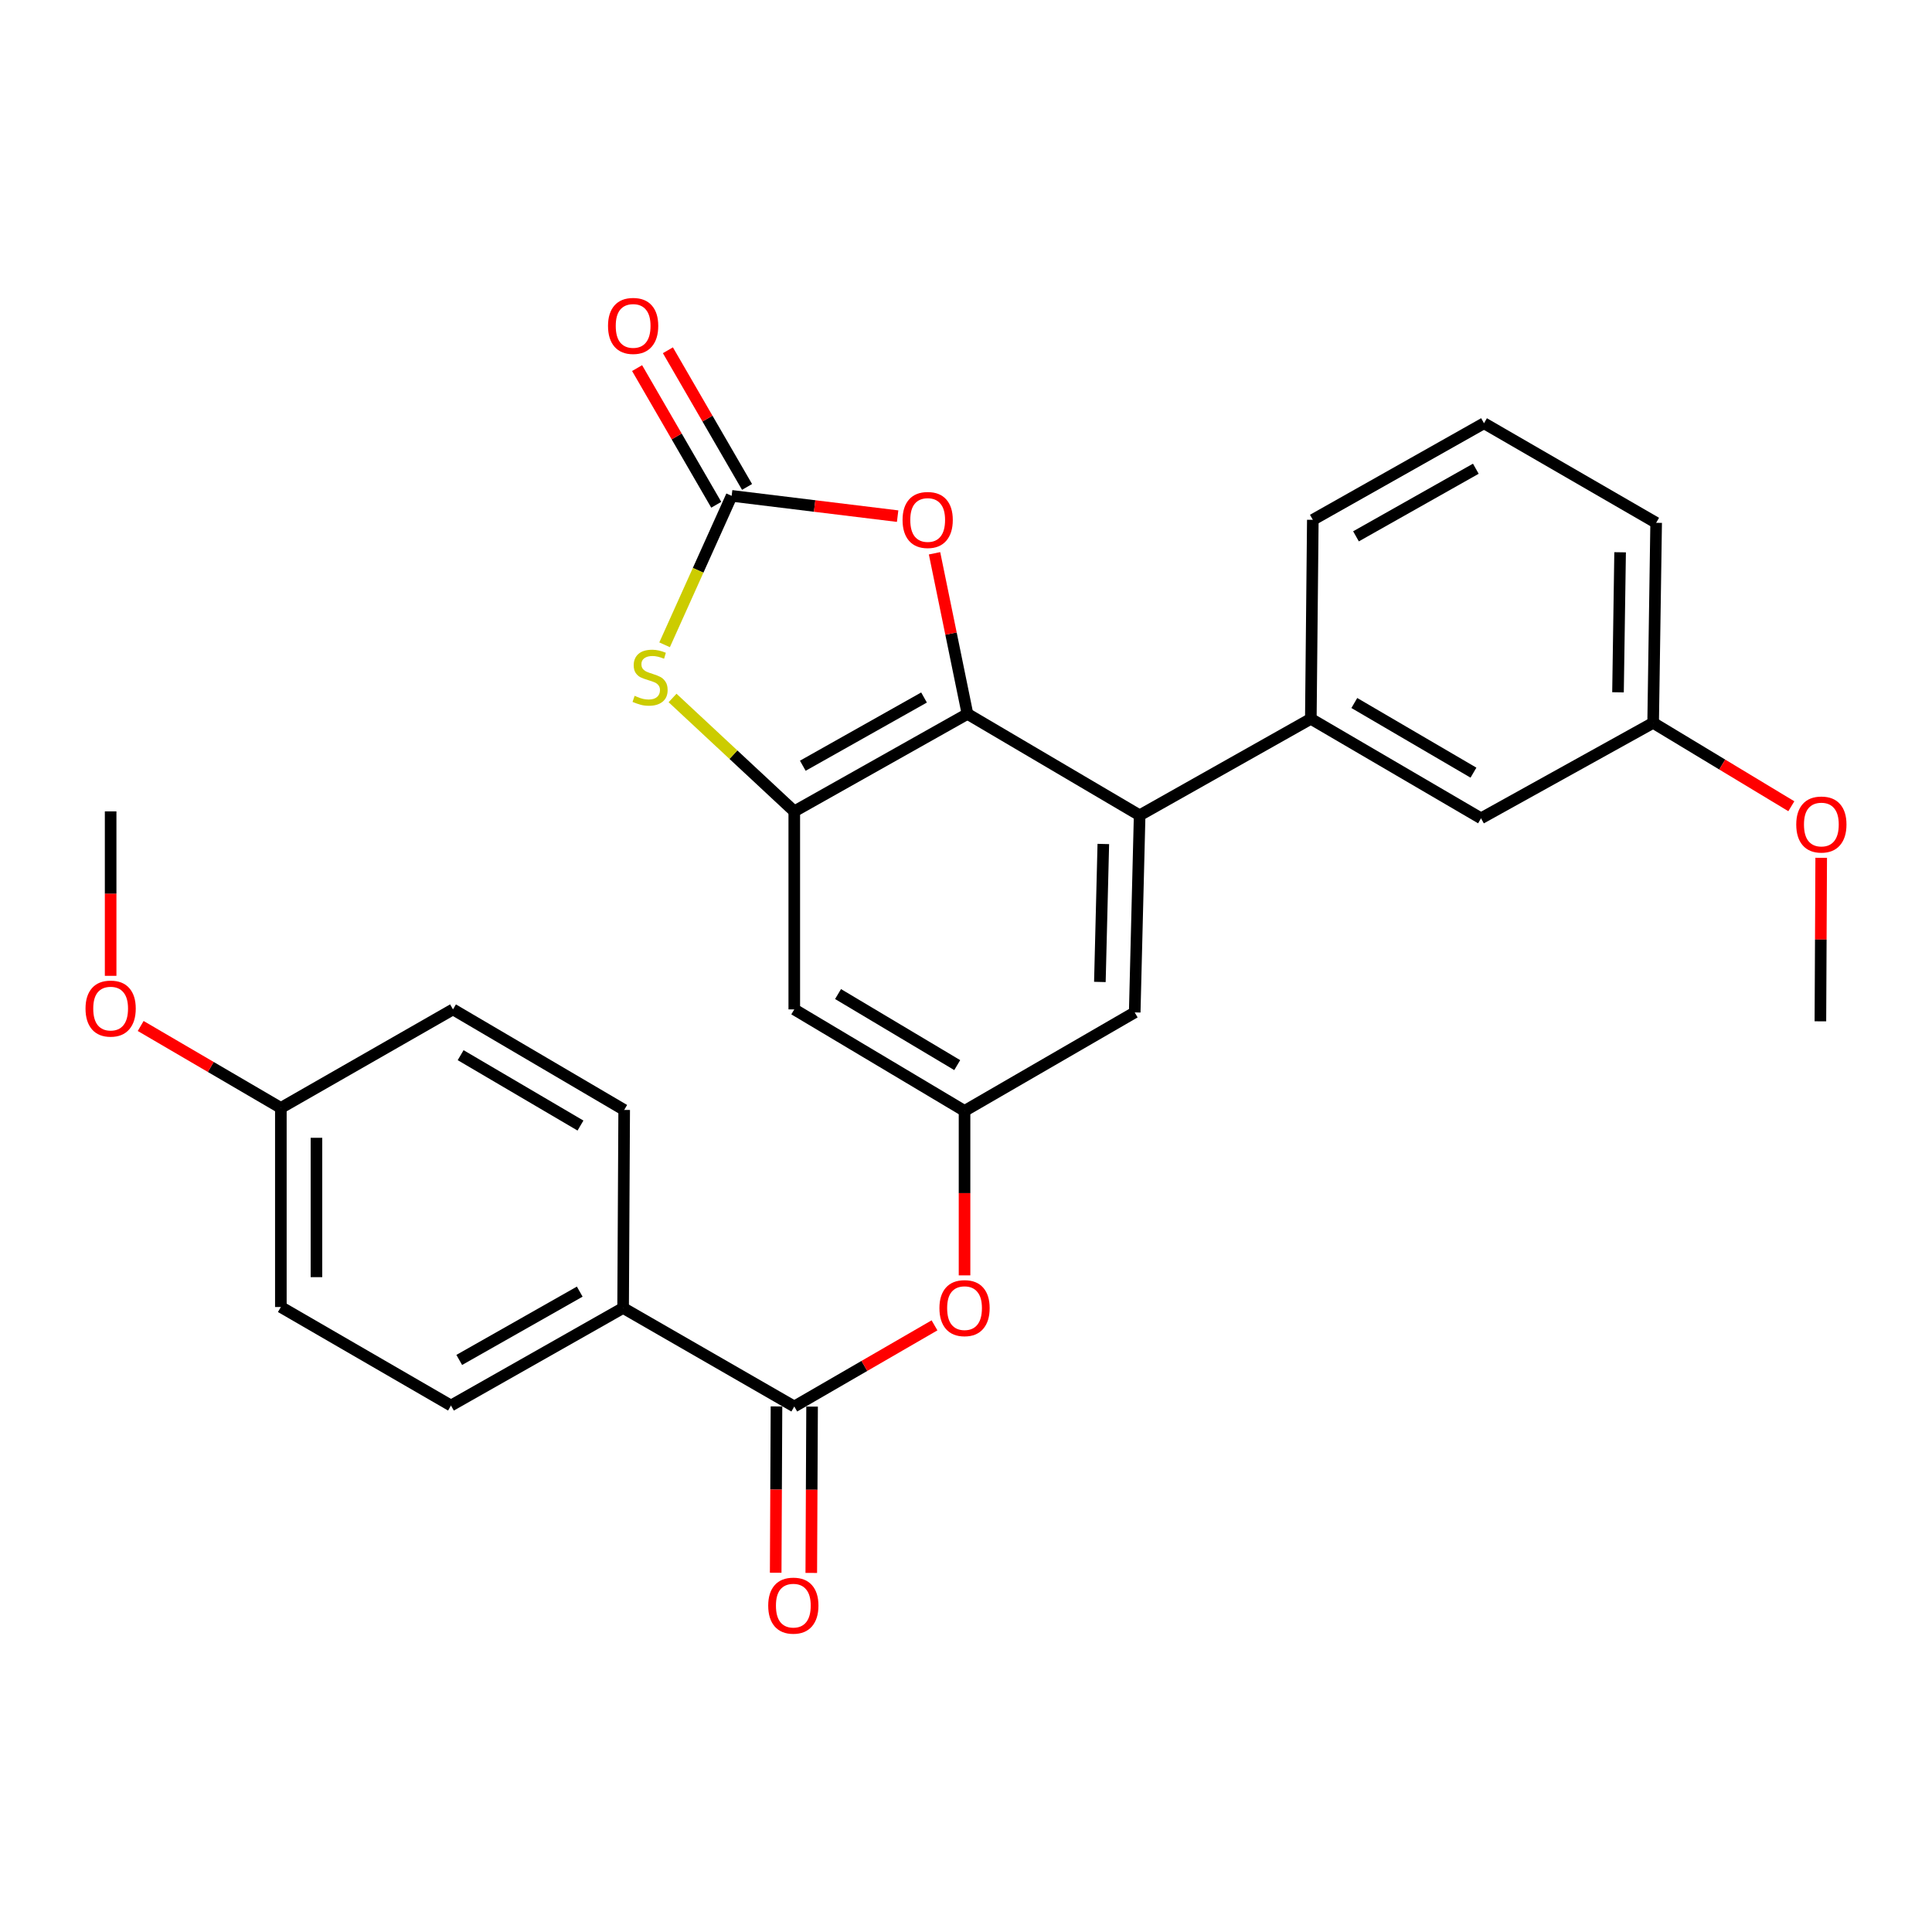 <?xml version='1.0' encoding='iso-8859-1'?>
<svg version='1.1' baseProfile='full'
              xmlns='http://www.w3.org/2000/svg'
                      xmlns:rdkit='http://www.rdkit.org/xml'
                      xmlns:xlink='http://www.w3.org/1999/xlink'
                  xml:space='preserve'
width='1000px' height='1000px' viewBox='0 0 1000 1000'>
<!-- END OF HEADER -->
<rect style='opacity:1.0;fill:#FFFFFF;stroke:none' width='1000' height='1000' x='0' y='0'> </rect>
<path class='bond-0' d='M 500.757,369.516 L 411.117,419.965' style='fill:none;fill-rule:evenodd;stroke:#000000;stroke-width:6px;stroke-linecap:butt;stroke-linejoin:miter;stroke-opacity:1' />
<path class='bond-0' d='M 478.275,361.028 L 415.527,396.343' style='fill:none;fill-rule:evenodd;stroke:#000000;stroke-width:6px;stroke-linecap:butt;stroke-linejoin:miter;stroke-opacity:1' />
<path class='bond-3' d='M 500.757,369.516 L 589.876,422.002' style='fill:none;fill-rule:evenodd;stroke:#000000;stroke-width:6px;stroke-linecap:butt;stroke-linejoin:miter;stroke-opacity:1' />
<path class='bond-4' d='M 500.757,369.516 L 492.236,327.948' style='fill:none;fill-rule:evenodd;stroke:#000000;stroke-width:6px;stroke-linecap:butt;stroke-linejoin:miter;stroke-opacity:1' />
<path class='bond-4' d='M 492.236,327.948 L 483.715,286.381' style='fill:none;fill-rule:evenodd;stroke:#FF0000;stroke-width:6px;stroke-linecap:butt;stroke-linejoin:miter;stroke-opacity:1' />
<path class='bond-2' d='M 411.117,419.965 L 379.615,390.618' style='fill:none;fill-rule:evenodd;stroke:#000000;stroke-width:6px;stroke-linecap:butt;stroke-linejoin:miter;stroke-opacity:1' />
<path class='bond-2' d='M 379.615,390.618 L 348.112,361.272' style='fill:none;fill-rule:evenodd;stroke:#CCCC00;stroke-width:6px;stroke-linecap:butt;stroke-linejoin:miter;stroke-opacity:1' />
<path class='bond-7' d='M 411.117,419.965 L 411.117,522.461' style='fill:none;fill-rule:evenodd;stroke:#000000;stroke-width:6px;stroke-linecap:butt;stroke-linejoin:miter;stroke-opacity:1' />
<path class='bond-1' d='M 378.702,256.652 L 421.655,261.904' style='fill:none;fill-rule:evenodd;stroke:#000000;stroke-width:6px;stroke-linecap:butt;stroke-linejoin:miter;stroke-opacity:1' />
<path class='bond-1' d='M 421.655,261.904 L 464.609,267.155' style='fill:none;fill-rule:evenodd;stroke:#FF0000;stroke-width:6px;stroke-linecap:butt;stroke-linejoin:miter;stroke-opacity:1' />
<path class='bond-12' d='M 386.674,252.035 L 366.188,216.665' style='fill:none;fill-rule:evenodd;stroke:#000000;stroke-width:6px;stroke-linecap:butt;stroke-linejoin:miter;stroke-opacity:1' />
<path class='bond-12' d='M 366.188,216.665 L 345.703,181.295' style='fill:none;fill-rule:evenodd;stroke:#FF0000;stroke-width:6px;stroke-linecap:butt;stroke-linejoin:miter;stroke-opacity:1' />
<path class='bond-12' d='M 370.731,261.269 L 350.246,225.899' style='fill:none;fill-rule:evenodd;stroke:#000000;stroke-width:6px;stroke-linecap:butt;stroke-linejoin:miter;stroke-opacity:1' />
<path class='bond-12' d='M 350.246,225.899 L 329.761,190.529' style='fill:none;fill-rule:evenodd;stroke:#FF0000;stroke-width:6px;stroke-linecap:butt;stroke-linejoin:miter;stroke-opacity:1' />
<path class='bond-28' d='M 378.702,256.652 L 361.349,295.199' style='fill:none;fill-rule:evenodd;stroke:#000000;stroke-width:6px;stroke-linecap:butt;stroke-linejoin:miter;stroke-opacity:1' />
<path class='bond-28' d='M 361.349,295.199 L 343.996,333.746' style='fill:none;fill-rule:evenodd;stroke:#CCCC00;stroke-width:6px;stroke-linecap:butt;stroke-linejoin:miter;stroke-opacity:1' />
<path class='bond-6' d='M 589.876,422.002 L 678.482,372.054' style='fill:none;fill-rule:evenodd;stroke:#000000;stroke-width:6px;stroke-linecap:butt;stroke-linejoin:miter;stroke-opacity:1' />
<path class='bond-10' d='M 589.876,422.002 L 587.327,524.017' style='fill:none;fill-rule:evenodd;stroke:#000000;stroke-width:6px;stroke-linecap:butt;stroke-linejoin:miter;stroke-opacity:1' />
<path class='bond-10' d='M 571.076,436.844 L 569.292,508.254' style='fill:none;fill-rule:evenodd;stroke:#000000;stroke-width:6px;stroke-linecap:butt;stroke-linejoin:miter;stroke-opacity:1' />
<path class='bond-5' d='M 411.117,728.005 L 447.407,707.002' style='fill:none;fill-rule:evenodd;stroke:#000000;stroke-width:6px;stroke-linecap:butt;stroke-linejoin:miter;stroke-opacity:1' />
<path class='bond-5' d='M 447.407,707.002 L 483.697,686' style='fill:none;fill-rule:evenodd;stroke:#FF0000;stroke-width:6px;stroke-linecap:butt;stroke-linejoin:miter;stroke-opacity:1' />
<path class='bond-11' d='M 411.117,728.005 L 322.521,677.003' style='fill:none;fill-rule:evenodd;stroke:#000000;stroke-width:6px;stroke-linecap:butt;stroke-linejoin:miter;stroke-opacity:1' />
<path class='bond-14' d='M 401.906,727.961 L 401.7,771.007' style='fill:none;fill-rule:evenodd;stroke:#000000;stroke-width:6px;stroke-linecap:butt;stroke-linejoin:miter;stroke-opacity:1' />
<path class='bond-14' d='M 401.7,771.007 L 401.495,814.053' style='fill:none;fill-rule:evenodd;stroke:#FF0000;stroke-width:6px;stroke-linecap:butt;stroke-linejoin:miter;stroke-opacity:1' />
<path class='bond-14' d='M 420.329,728.049 L 420.124,771.095' style='fill:none;fill-rule:evenodd;stroke:#000000;stroke-width:6px;stroke-linecap:butt;stroke-linejoin:miter;stroke-opacity:1' />
<path class='bond-14' d='M 420.124,771.095 L 419.918,814.141' style='fill:none;fill-rule:evenodd;stroke:#FF0000;stroke-width:6px;stroke-linecap:butt;stroke-linejoin:miter;stroke-opacity:1' />
<path class='bond-13' d='M 678.482,372.054 L 766.577,423.558' style='fill:none;fill-rule:evenodd;stroke:#000000;stroke-width:6px;stroke-linecap:butt;stroke-linejoin:miter;stroke-opacity:1' />
<path class='bond-13' d='M 700.995,363.875 L 762.661,399.928' style='fill:none;fill-rule:evenodd;stroke:#000000;stroke-width:6px;stroke-linecap:butt;stroke-linejoin:miter;stroke-opacity:1' />
<path class='bond-21' d='M 678.482,372.054 L 679.516,269.057' style='fill:none;fill-rule:evenodd;stroke:#000000;stroke-width:6px;stroke-linecap:butt;stroke-linejoin:miter;stroke-opacity:1' />
<path class='bond-29' d='M 411.117,522.461 L 499.243,575.009' style='fill:none;fill-rule:evenodd;stroke:#000000;stroke-width:6px;stroke-linecap:butt;stroke-linejoin:miter;stroke-opacity:1' />
<path class='bond-29' d='M 433.772,514.519 L 495.459,551.303' style='fill:none;fill-rule:evenodd;stroke:#000000;stroke-width:6px;stroke-linecap:butt;stroke-linejoin:miter;stroke-opacity:1' />
<path class='bond-8' d='M 499.243,575.009 L 587.327,524.017' style='fill:none;fill-rule:evenodd;stroke:#000000;stroke-width:6px;stroke-linecap:butt;stroke-linejoin:miter;stroke-opacity:1' />
<path class='bond-9' d='M 499.243,575.009 L 499.243,617.571' style='fill:none;fill-rule:evenodd;stroke:#000000;stroke-width:6px;stroke-linecap:butt;stroke-linejoin:miter;stroke-opacity:1' />
<path class='bond-9' d='M 499.243,617.571 L 499.243,660.133' style='fill:none;fill-rule:evenodd;stroke:#FF0000;stroke-width:6px;stroke-linecap:butt;stroke-linejoin:miter;stroke-opacity:1' />
<path class='bond-15' d='M 322.521,677.003 L 233.423,727.503' style='fill:none;fill-rule:evenodd;stroke:#000000;stroke-width:6px;stroke-linecap:butt;stroke-linejoin:miter;stroke-opacity:1' />
<path class='bond-15' d='M 300.072,668.55 L 237.704,703.9' style='fill:none;fill-rule:evenodd;stroke:#000000;stroke-width:6px;stroke-linecap:butt;stroke-linejoin:miter;stroke-opacity:1' />
<path class='bond-16' d='M 322.521,677.003 L 323.074,574.507' style='fill:none;fill-rule:evenodd;stroke:#000000;stroke-width:6px;stroke-linecap:butt;stroke-linejoin:miter;stroke-opacity:1' />
<path class='bond-17' d='M 766.577,423.558 L 855.664,374.142' style='fill:none;fill-rule:evenodd;stroke:#000000;stroke-width:6px;stroke-linecap:butt;stroke-linejoin:miter;stroke-opacity:1' />
<path class='bond-19' d='M 233.423,727.503 L 145.37,676.511' style='fill:none;fill-rule:evenodd;stroke:#000000;stroke-width:6px;stroke-linecap:butt;stroke-linejoin:miter;stroke-opacity:1' />
<path class='bond-20' d='M 323.074,574.507 L 234.467,522.461' style='fill:none;fill-rule:evenodd;stroke:#000000;stroke-width:6px;stroke-linecap:butt;stroke-linejoin:miter;stroke-opacity:1' />
<path class='bond-20' d='M 300.452,582.586 L 238.427,546.154' style='fill:none;fill-rule:evenodd;stroke:#000000;stroke-width:6px;stroke-linecap:butt;stroke-linejoin:miter;stroke-opacity:1' />
<path class='bond-22' d='M 855.664,374.142 L 891.428,395.726' style='fill:none;fill-rule:evenodd;stroke:#000000;stroke-width:6px;stroke-linecap:butt;stroke-linejoin:miter;stroke-opacity:1' />
<path class='bond-22' d='M 891.428,395.726 L 927.193,417.31' style='fill:none;fill-rule:evenodd;stroke:#FF0000;stroke-width:6px;stroke-linecap:butt;stroke-linejoin:miter;stroke-opacity:1' />
<path class='bond-30' d='M 855.664,374.142 L 857.22,270.603' style='fill:none;fill-rule:evenodd;stroke:#000000;stroke-width:6px;stroke-linecap:butt;stroke-linejoin:miter;stroke-opacity:1' />
<path class='bond-30' d='M 837.476,358.334 L 838.565,285.857' style='fill:none;fill-rule:evenodd;stroke:#000000;stroke-width:6px;stroke-linecap:butt;stroke-linejoin:miter;stroke-opacity:1' />
<path class='bond-18' d='M 145.37,573.463 L 234.467,522.461' style='fill:none;fill-rule:evenodd;stroke:#000000;stroke-width:6px;stroke-linecap:butt;stroke-linejoin:miter;stroke-opacity:1' />
<path class='bond-23' d='M 145.37,573.463 L 109.093,552.257' style='fill:none;fill-rule:evenodd;stroke:#000000;stroke-width:6px;stroke-linecap:butt;stroke-linejoin:miter;stroke-opacity:1' />
<path class='bond-23' d='M 109.093,552.257 L 72.816,531.05' style='fill:none;fill-rule:evenodd;stroke:#FF0000;stroke-width:6px;stroke-linecap:butt;stroke-linejoin:miter;stroke-opacity:1' />
<path class='bond-31' d='M 145.37,573.463 L 145.37,676.511' style='fill:none;fill-rule:evenodd;stroke:#000000;stroke-width:6px;stroke-linecap:butt;stroke-linejoin:miter;stroke-opacity:1' />
<path class='bond-31' d='M 163.793,588.92 L 163.793,661.054' style='fill:none;fill-rule:evenodd;stroke:#000000;stroke-width:6px;stroke-linecap:butt;stroke-linejoin:miter;stroke-opacity:1' />
<path class='bond-24' d='M 679.516,269.057 L 768.122,219.068' style='fill:none;fill-rule:evenodd;stroke:#000000;stroke-width:6px;stroke-linecap:butt;stroke-linejoin:miter;stroke-opacity:1' />
<path class='bond-24' d='M 701.859,277.605 L 763.884,242.613' style='fill:none;fill-rule:evenodd;stroke:#000000;stroke-width:6px;stroke-linecap:butt;stroke-linejoin:miter;stroke-opacity:1' />
<path class='bond-27' d='M 942.65,443.998 L 942.442,486.316' style='fill:none;fill-rule:evenodd;stroke:#FF0000;stroke-width:6px;stroke-linecap:butt;stroke-linejoin:miter;stroke-opacity:1' />
<path class='bond-27' d='M 942.442,486.316 L 942.234,528.633' style='fill:none;fill-rule:evenodd;stroke:#000000;stroke-width:6px;stroke-linecap:butt;stroke-linejoin:miter;stroke-opacity:1' />
<path class='bond-26' d='M 57.265,505.09 L 57.265,462.527' style='fill:none;fill-rule:evenodd;stroke:#FF0000;stroke-width:6px;stroke-linecap:butt;stroke-linejoin:miter;stroke-opacity:1' />
<path class='bond-26' d='M 57.265,462.527 L 57.265,419.965' style='fill:none;fill-rule:evenodd;stroke:#000000;stroke-width:6px;stroke-linecap:butt;stroke-linejoin:miter;stroke-opacity:1' />
<path class='bond-25' d='M 768.122,219.068 L 857.22,270.603' style='fill:none;fill-rule:evenodd;stroke:#000000;stroke-width:6px;stroke-linecap:butt;stroke-linejoin:miter;stroke-opacity:1' />
<path  class='atom-3' d='M 328.482 360.157
Q 328.802 360.277, 330.122 360.837
Q 331.442 361.397, 332.882 361.757
Q 334.362 362.077, 335.802 362.077
Q 338.482 362.077, 340.042 360.797
Q 341.602 359.477, 341.602 357.197
Q 341.602 355.637, 340.802 354.677
Q 340.042 353.717, 338.842 353.197
Q 337.642 352.677, 335.642 352.077
Q 333.122 351.317, 331.602 350.597
Q 330.122 349.877, 329.042 348.357
Q 328.002 346.837, 328.002 344.277
Q 328.002 340.717, 330.402 338.517
Q 332.842 336.317, 337.642 336.317
Q 340.922 336.317, 344.642 337.877
L 343.722 340.957
Q 340.322 339.557, 337.762 339.557
Q 335.002 339.557, 333.482 340.717
Q 331.962 341.837, 332.002 343.797
Q 332.002 345.317, 332.762 346.237
Q 333.562 347.157, 334.682 347.677
Q 335.842 348.197, 337.762 348.797
Q 340.322 349.597, 341.842 350.397
Q 343.362 351.197, 344.442 352.837
Q 345.562 354.437, 345.562 357.197
Q 345.562 361.117, 342.922 363.237
Q 340.322 365.317, 335.962 365.317
Q 333.442 365.317, 331.522 364.757
Q 329.642 364.237, 327.402 363.317
L 328.482 360.157
' fill='#CCCC00'/>
<path  class='atom-5' d='M 467.164 269.137
Q 467.164 262.337, 470.524 258.537
Q 473.884 254.737, 480.164 254.737
Q 486.444 254.737, 489.804 258.537
Q 493.164 262.337, 493.164 269.137
Q 493.164 276.017, 489.764 279.937
Q 486.364 283.817, 480.164 283.817
Q 473.924 283.817, 470.524 279.937
Q 467.164 276.057, 467.164 269.137
M 480.164 280.617
Q 484.484 280.617, 486.804 277.737
Q 489.164 274.817, 489.164 269.137
Q 489.164 263.577, 486.804 260.777
Q 484.484 257.937, 480.164 257.937
Q 475.844 257.937, 473.484 260.737
Q 471.164 263.537, 471.164 269.137
Q 471.164 274.857, 473.484 277.737
Q 475.844 280.617, 480.164 280.617
' fill='#FF0000'/>
<path  class='atom-10' d='M 486.243 677.083
Q 486.243 670.283, 489.603 666.483
Q 492.963 662.683, 499.243 662.683
Q 505.523 662.683, 508.883 666.483
Q 512.243 670.283, 512.243 677.083
Q 512.243 683.963, 508.843 687.883
Q 505.443 691.763, 499.243 691.763
Q 493.003 691.763, 489.603 687.883
Q 486.243 684.003, 486.243 677.083
M 499.243 688.563
Q 503.563 688.563, 505.883 685.683
Q 508.243 682.763, 508.243 677.083
Q 508.243 671.523, 505.883 668.723
Q 503.563 665.883, 499.243 665.883
Q 494.923 665.883, 492.563 668.683
Q 490.243 671.483, 490.243 677.083
Q 490.243 682.803, 492.563 685.683
Q 494.923 688.563, 499.243 688.563
' fill='#FF0000'/>
<path  class='atom-13' d='M 314.71 168.689
Q 314.71 161.889, 318.07 158.089
Q 321.43 154.289, 327.71 154.289
Q 333.99 154.289, 337.35 158.089
Q 340.71 161.889, 340.71 168.689
Q 340.71 175.569, 337.31 179.489
Q 333.91 183.369, 327.71 183.369
Q 321.47 183.369, 318.07 179.489
Q 314.71 175.609, 314.71 168.689
M 327.71 180.169
Q 332.03 180.169, 334.35 177.289
Q 336.71 174.369, 336.71 168.689
Q 336.71 163.129, 334.35 160.329
Q 332.03 157.489, 327.71 157.489
Q 323.39 157.489, 321.03 160.289
Q 318.71 163.089, 318.71 168.689
Q 318.71 174.409, 321.03 177.289
Q 323.39 180.169, 327.71 180.169
' fill='#FF0000'/>
<path  class='atom-15' d='M 397.626 831.072
Q 397.626 824.272, 400.986 820.472
Q 404.346 816.672, 410.626 816.672
Q 416.906 816.672, 420.266 820.472
Q 423.626 824.272, 423.626 831.072
Q 423.626 837.952, 420.226 841.872
Q 416.826 845.752, 410.626 845.752
Q 404.386 845.752, 400.986 841.872
Q 397.626 837.992, 397.626 831.072
M 410.626 842.552
Q 414.946 842.552, 417.266 839.672
Q 419.626 836.752, 419.626 831.072
Q 419.626 825.512, 417.266 822.712
Q 414.946 819.872, 410.626 819.872
Q 406.306 819.872, 403.946 822.672
Q 401.626 825.472, 401.626 831.072
Q 401.626 836.792, 403.946 839.672
Q 406.306 842.552, 410.626 842.552
' fill='#FF0000'/>
<path  class='atom-23' d='M 929.735 426.77
Q 929.735 419.97, 933.095 416.17
Q 936.455 412.37, 942.735 412.37
Q 949.015 412.37, 952.375 416.17
Q 955.735 419.97, 955.735 426.77
Q 955.735 433.65, 952.335 437.57
Q 948.935 441.45, 942.735 441.45
Q 936.495 441.45, 933.095 437.57
Q 929.735 433.69, 929.735 426.77
M 942.735 438.25
Q 947.055 438.25, 949.375 435.37
Q 951.735 432.45, 951.735 426.77
Q 951.735 421.21, 949.375 418.41
Q 947.055 415.57, 942.735 415.57
Q 938.415 415.57, 936.055 418.37
Q 933.735 421.17, 933.735 426.77
Q 933.735 432.49, 936.055 435.37
Q 938.415 438.25, 942.735 438.25
' fill='#FF0000'/>
<path  class='atom-24' d='M 44.265 522.039
Q 44.265 515.239, 47.625 511.439
Q 50.985 507.639, 57.265 507.639
Q 63.545 507.639, 66.905 511.439
Q 70.265 515.239, 70.265 522.039
Q 70.265 528.919, 66.865 532.839
Q 63.465 536.719, 57.265 536.719
Q 51.025 536.719, 47.625 532.839
Q 44.265 528.959, 44.265 522.039
M 57.265 533.519
Q 61.585 533.519, 63.905 530.639
Q 66.265 527.719, 66.265 522.039
Q 66.265 516.479, 63.905 513.679
Q 61.585 510.839, 57.265 510.839
Q 52.945 510.839, 50.585 513.639
Q 48.265 516.439, 48.265 522.039
Q 48.265 527.759, 50.585 530.639
Q 52.945 533.519, 57.265 533.519
' fill='#FF0000'/>
</svg>
